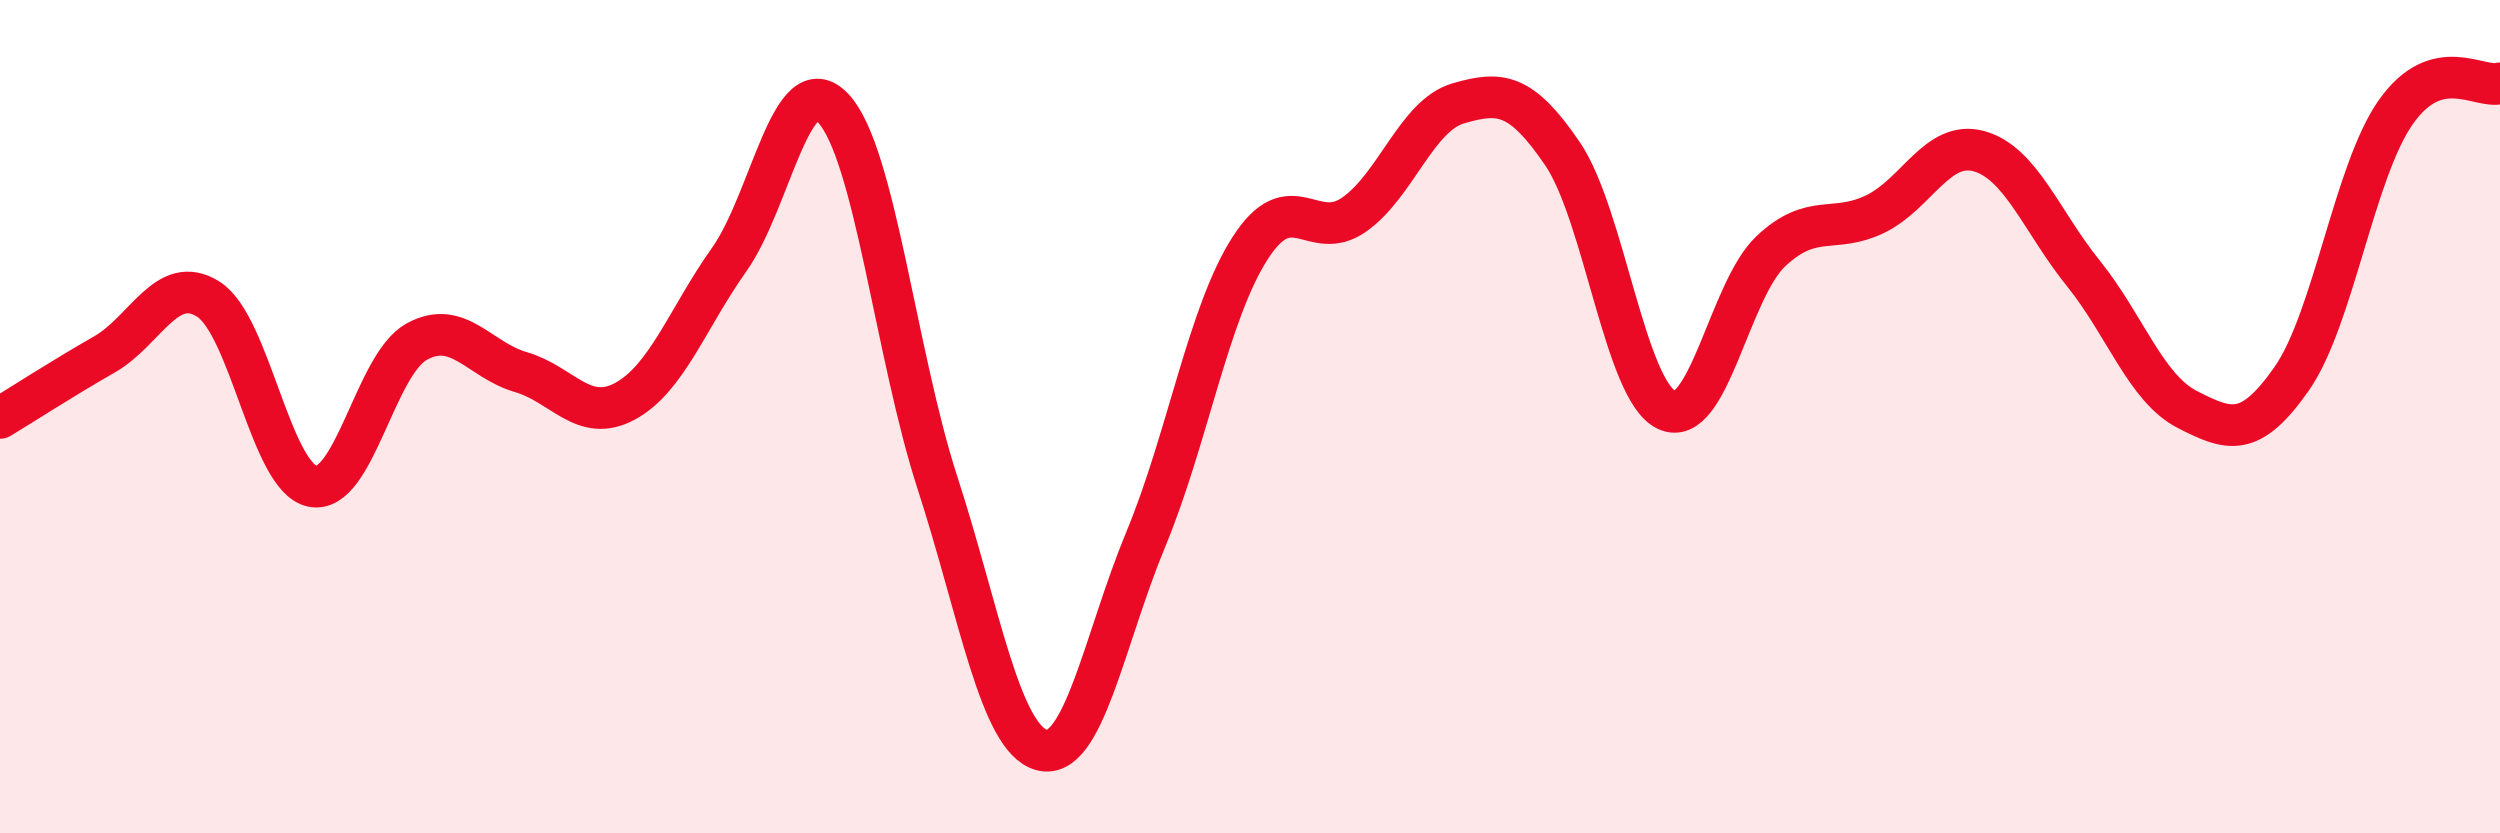 
    <svg width="60" height="20" viewBox="0 0 60 20" xmlns="http://www.w3.org/2000/svg">
      <path
        d="M 0,10.03 C 0.5,9.73 1.5,9.08 2.5,8.51 C 3.5,7.94 4,6.55 5,7.18 C 6,7.81 6.5,11.47 7.5,11.67 C 8.5,11.87 9,8.75 10,8.2 C 11,7.65 11.5,8.64 12.5,8.93 C 13.5,9.22 14,10.17 15,9.63 C 16,9.09 16.5,7.64 17.5,6.23 C 18.5,4.82 19,1.53 20,2.6 C 21,3.67 21.5,8.51 22.5,11.59 C 23.5,14.67 24,17.73 25,18 C 26,18.27 26.5,15.35 27.5,12.94 C 28.5,10.53 29,7.52 30,5.96 C 31,4.4 31.5,5.85 32.5,5.15 C 33.5,4.45 34,2.77 35,2.48 C 36,2.19 36.5,2.22 37.5,3.69 C 38.5,5.16 39,9.37 40,9.84 C 41,10.31 41.5,6.97 42.5,6.03 C 43.5,5.09 44,5.62 45,5.14 C 46,4.66 46.5,3.35 47.5,3.63 C 48.5,3.91 49,5.32 50,6.56 C 51,7.8 51.5,9.32 52.5,9.83 C 53.5,10.34 54,10.52 55,9.09 C 56,7.66 56.5,4.11 57.5,2.69 C 58.5,1.27 59.5,2.14 60,2L60 20L0 20Z"
        fill="#EB0A25"
        opacity="0.1"
        stroke-linecap="round"
        stroke-linejoin="round"
      />
      <path
        d="M 0,10.03 C 0.5,9.73 1.5,9.08 2.5,8.51 C 3.5,7.94 4,6.55 5,7.18 C 6,7.81 6.5,11.47 7.5,11.67 C 8.5,11.87 9,8.75 10,8.2 C 11,7.65 11.5,8.64 12.5,8.93 C 13.5,9.22 14,10.17 15,9.63 C 16,9.09 16.5,7.64 17.5,6.23 C 18.5,4.82 19,1.53 20,2.6 C 21,3.67 21.5,8.51 22.5,11.59 C 23.5,14.67 24,17.73 25,18 C 26,18.27 26.5,15.35 27.5,12.94 C 28.5,10.53 29,7.52 30,5.96 C 31,4.4 31.5,5.85 32.5,5.15 C 33.5,4.45 34,2.77 35,2.48 C 36,2.19 36.5,2.22 37.5,3.69 C 38.5,5.16 39,9.37 40,9.84 C 41,10.31 41.5,6.97 42.5,6.03 C 43.5,5.09 44,5.62 45,5.14 C 46,4.66 46.5,3.35 47.5,3.63 C 48.5,3.91 49,5.32 50,6.56 C 51,7.8 51.5,9.32 52.5,9.83 C 53.5,10.34 54,10.52 55,9.09 C 56,7.66 56.5,4.11 57.5,2.69 C 58.5,1.27 59.5,2.14 60,2"
        stroke="#EB0A25"
        stroke-width="1"
        fill="none"
        stroke-linecap="round"
        stroke-linejoin="round"
      />
    </svg>
  